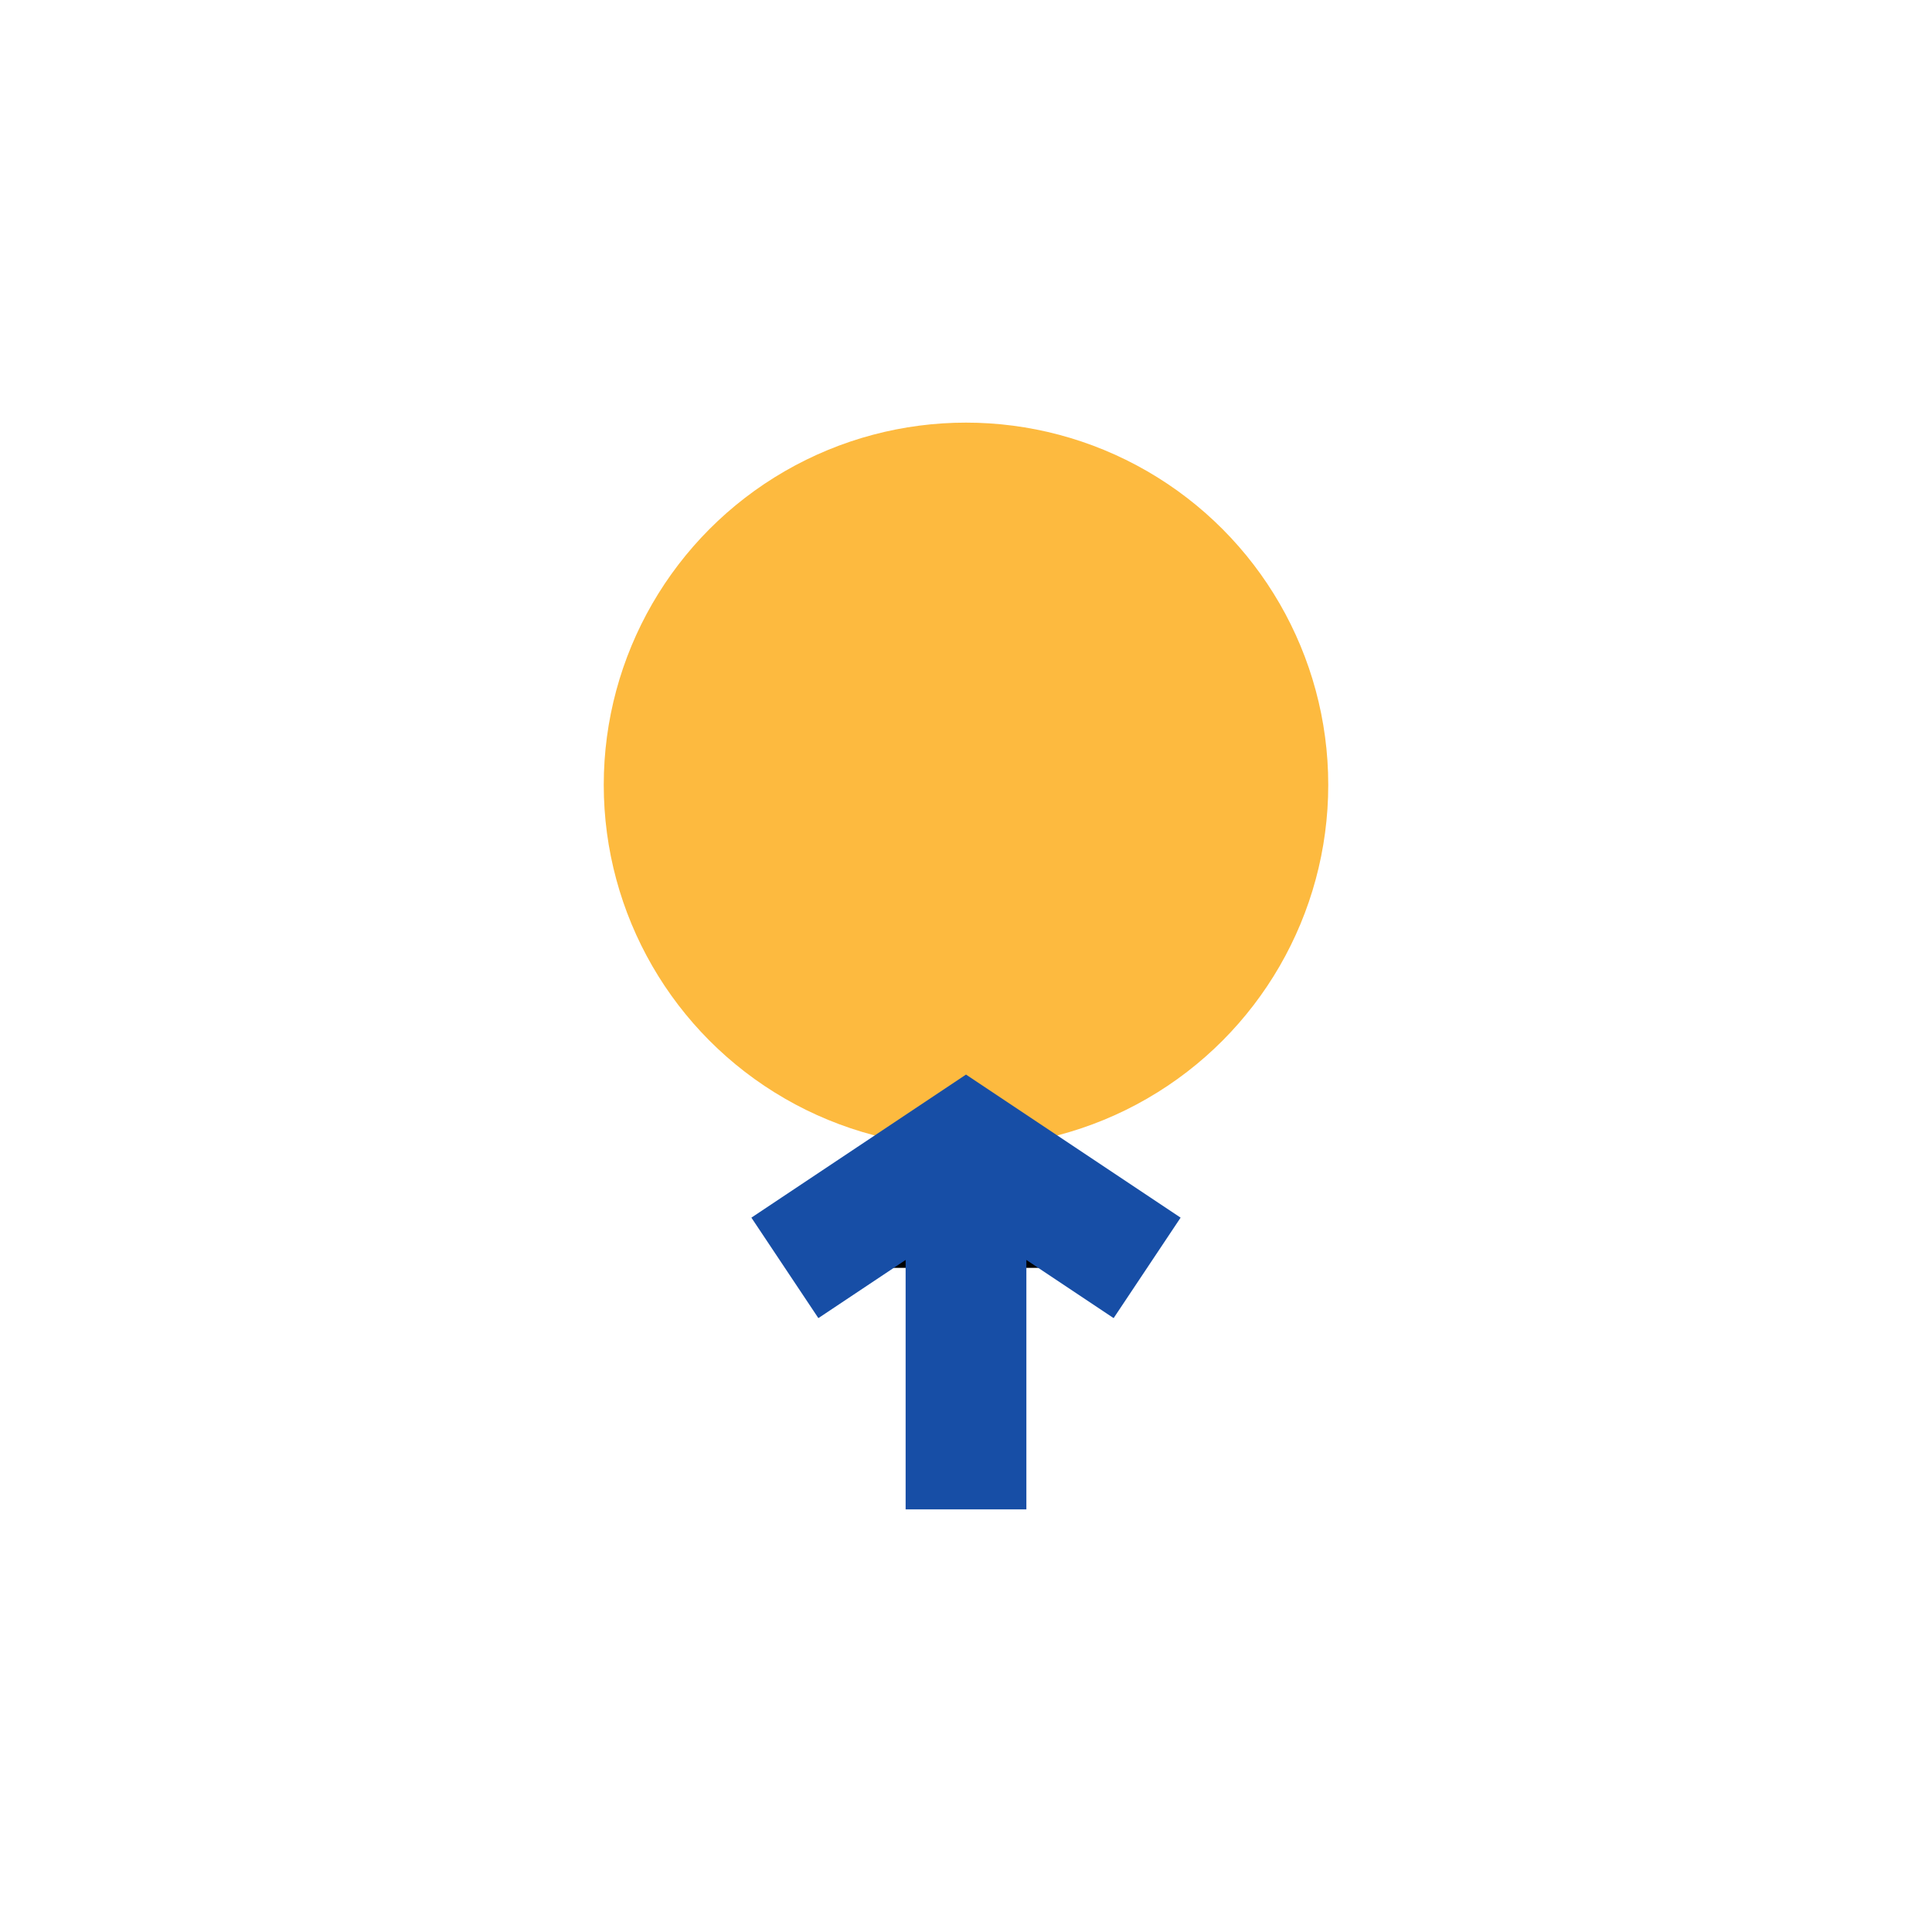 <?xml version="1.0" encoding="UTF-8"?>
<svg xmlns="http://www.w3.org/2000/svg" width="32" height="32" viewBox="0 0 32 32"><circle cx="16" cy="13" r="6" fill="#FDBA3F"/><path d="M16 19v6M13 21l3-2 3 2" stroke="#174EA6" stroke-width="2"/></svg>